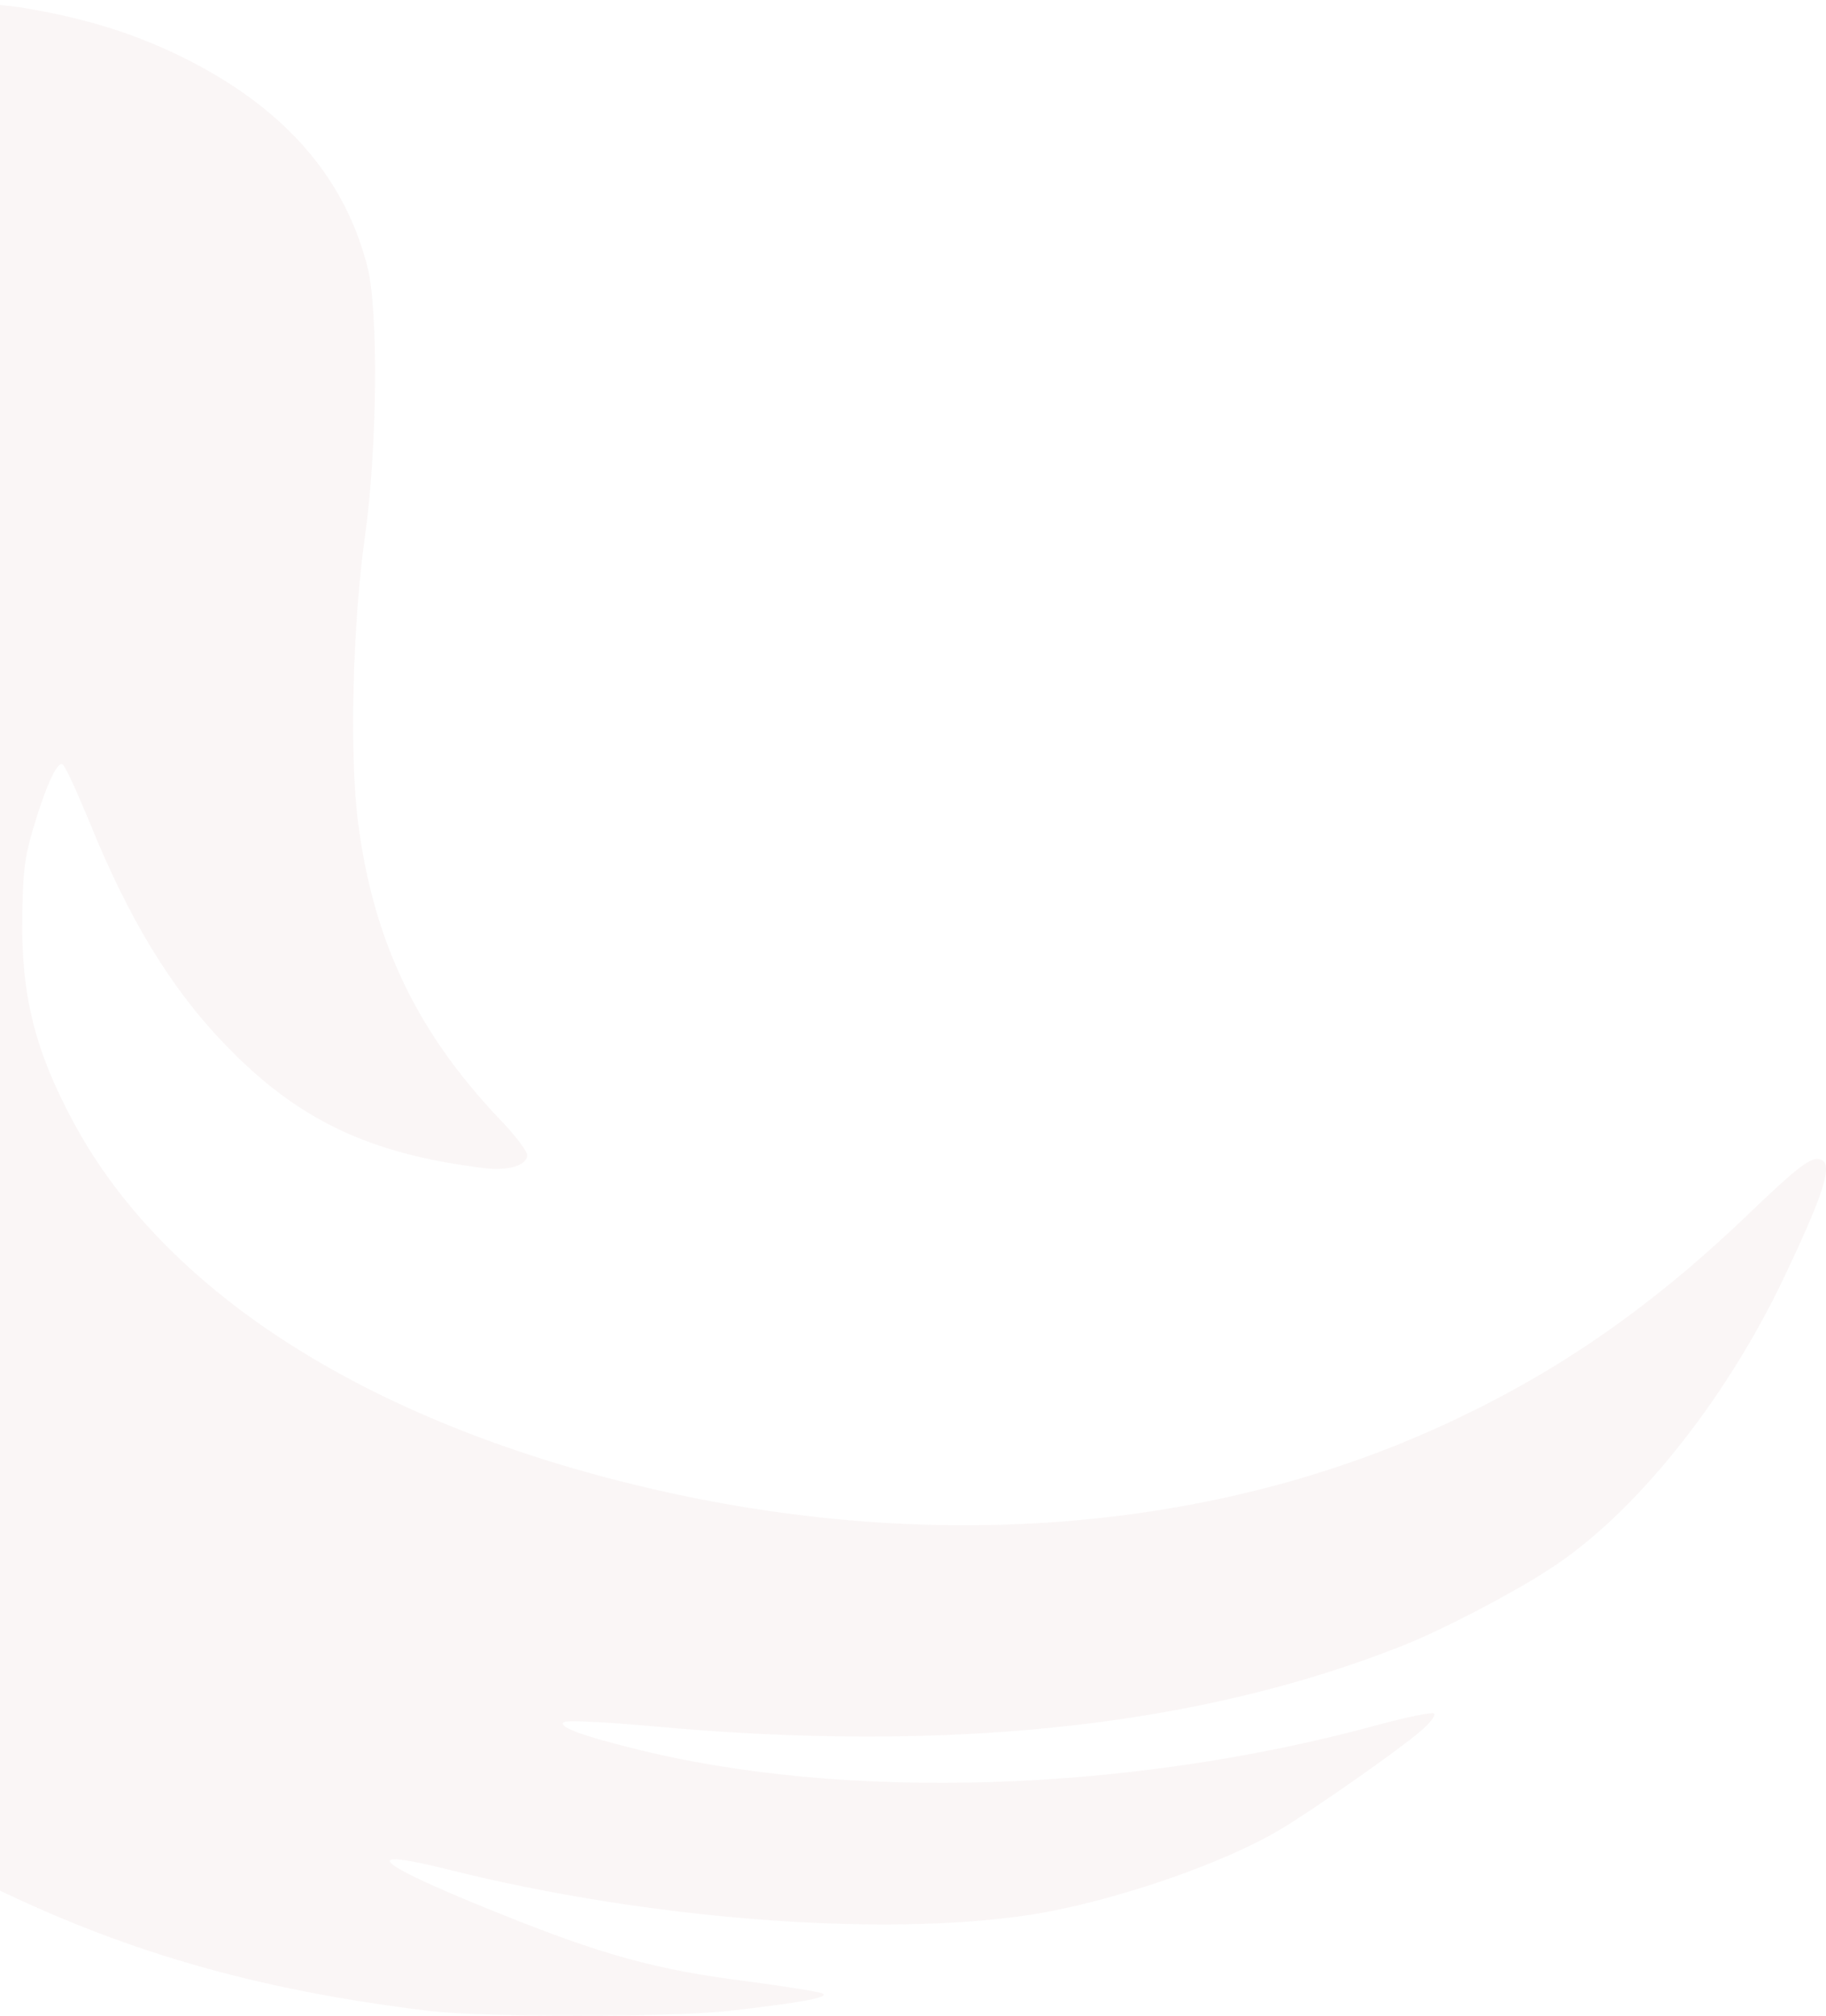 <svg xmlns="http://www.w3.org/2000/svg" xmlns:xlink="http://www.w3.org/1999/xlink" width="587" height="648" viewBox="0 0 587 648">
  <defs>
    <clipPath id="clip-path">
      <rect id="Rectangle_13951" data-name="Rectangle 13951" width="587" height="648" transform="translate(0 1100)" fill="#fff" stroke="#707070" stroke-width="1"/>
    </clipPath>
  </defs>
  <g id="left-side-logo-shape-image" transform="translate(0 -1100)" clip-path="url(#clip-path)">
    <path id="Union_3" data-name="Union 3" d="M193.841,161.1c-15.145,1.827-31.856,4.828-39.819,7.176C119.686,178.185,92.4,194.1,66.028,219.534,30.387,254.1,10.151,293.495,1.665,344.886c-2.219,13.437-2.219,64.438,0,82.831,12.141,101.219,53.658,183.92,128.988,256.965,36.424,35.22,70.76,60,112.538,80.742,45.433,22.7,88.908,35.35,145.177,42.132,17.625,2.088,77.027,2.088,95.957,0,22.978-2.608,32.639-4.305,30.419-5.608-1.044-.522-11.489-2.218-23.238-3.783-30.42-3.782-47.784-8.608-82.9-22.825-38.383-15.522-43.735-20.611-13.969-13.174,63.58,15.912,138.779,21.783,186.823,14.477,25.98-4.043,62.275-16.434,80.944-27.783,11.228-6.784,37.6-25.306,44.258-31.047,3.133-2.608,5.222-5.215,4.569-5.869-.522-.519-8.226,1.046-17.1,3.394-79.9,22.042-172.723,25.043-240.742,7.7-16.45-4.045-24.152-7.045-21.8-8.351,1.045-.65,13.578,0,27.939,1.306,95.957,8.87,176.509.133,242.178-26.086,11.88-4.7,34.727-16.566,46.477-24.263,27.155-17.35,56.531-53.872,75.461-93.656,12.924-27.13,15.928-36.653,12.011-38.088-3-1.172-7.05,1.826-24.153,18.263-33.291,31.826-65.8,53.61-105.227,70.567-71.8,30.784-157.579,37.045-243.745,17.61-91.91-20.74-158.885-62.873-188.781-118.7-12.141-22.565-16.711-40.435-16.32-65.219.131-14.74.653-19.436,3.525-29.089,3.917-13.175,7.441-21,9.27-20.608.783.13,4.569,8.478,8.747,18.52,12.533,31.047,26.241,53.612,43.344,71.351,23.5,24.524,46.478,35.479,83.686,40.045,7.7.913,13.708-.912,13.708-4.174,0-1.3-3.917-6.522-8.747-11.478-26.633-28.044-40.6-57.133-45.563-95.092-2.872-21.783-1.828-64.044,2.219-92.743,3.917-27.913,4.308-72.133.783-86.09-7.442-29.482-27.416-51.915-60.316-67.959-15.536-7.565-31.855-12.523-51.569-15.654C244.366,161.619,202.849,160.054,193.841,161.1Z" transform="translate(-250.247 938.877)" fill="#901a1c" opacity="0.04"/>
  </g>
</svg>

